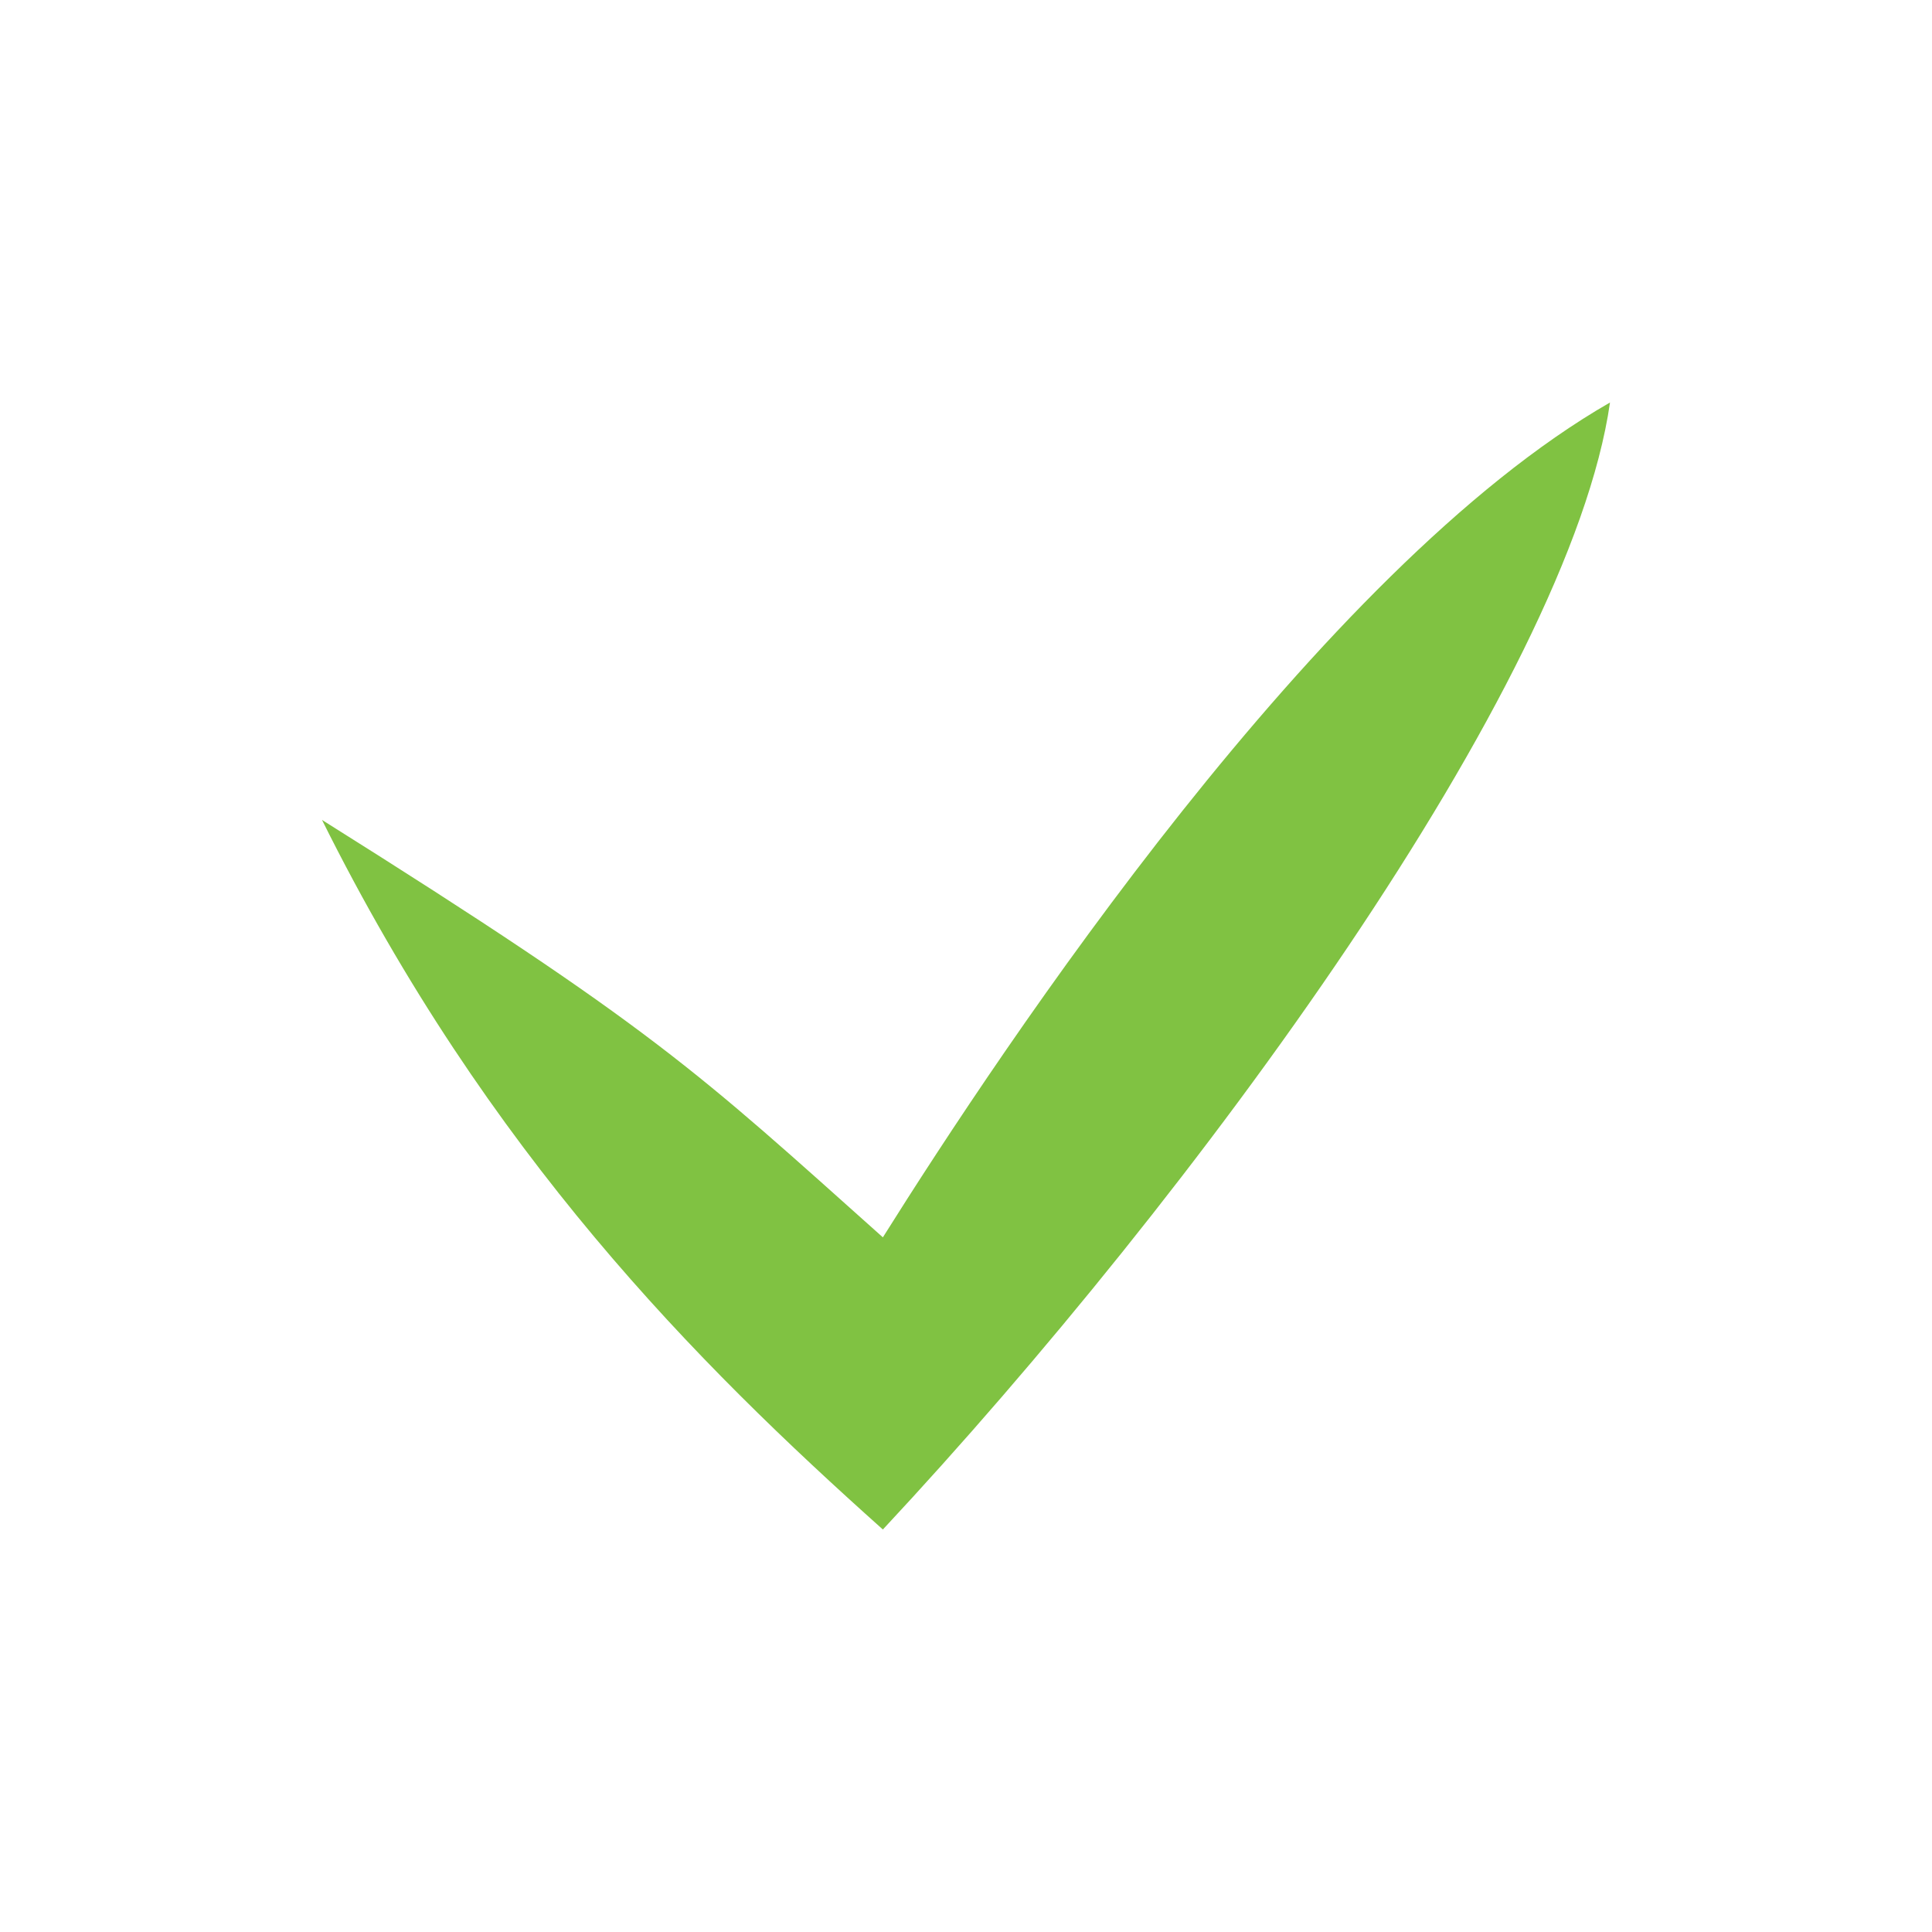 <svg width="36" height="36" viewBox="0 0 36 36" fill="none" xmlns="http://www.w3.org/2000/svg">
<path d="M30 7.5C29.25 12.75 22.257 22.278 16.451 28.5C12.969 25.389 9.095 21.5 6 15.278C12.195 19.167 12.969 19.945 16.451 23.056C18.682 19.502 24.582 10.611 30 7.5Z" fill="#80C242"/>
</svg>
